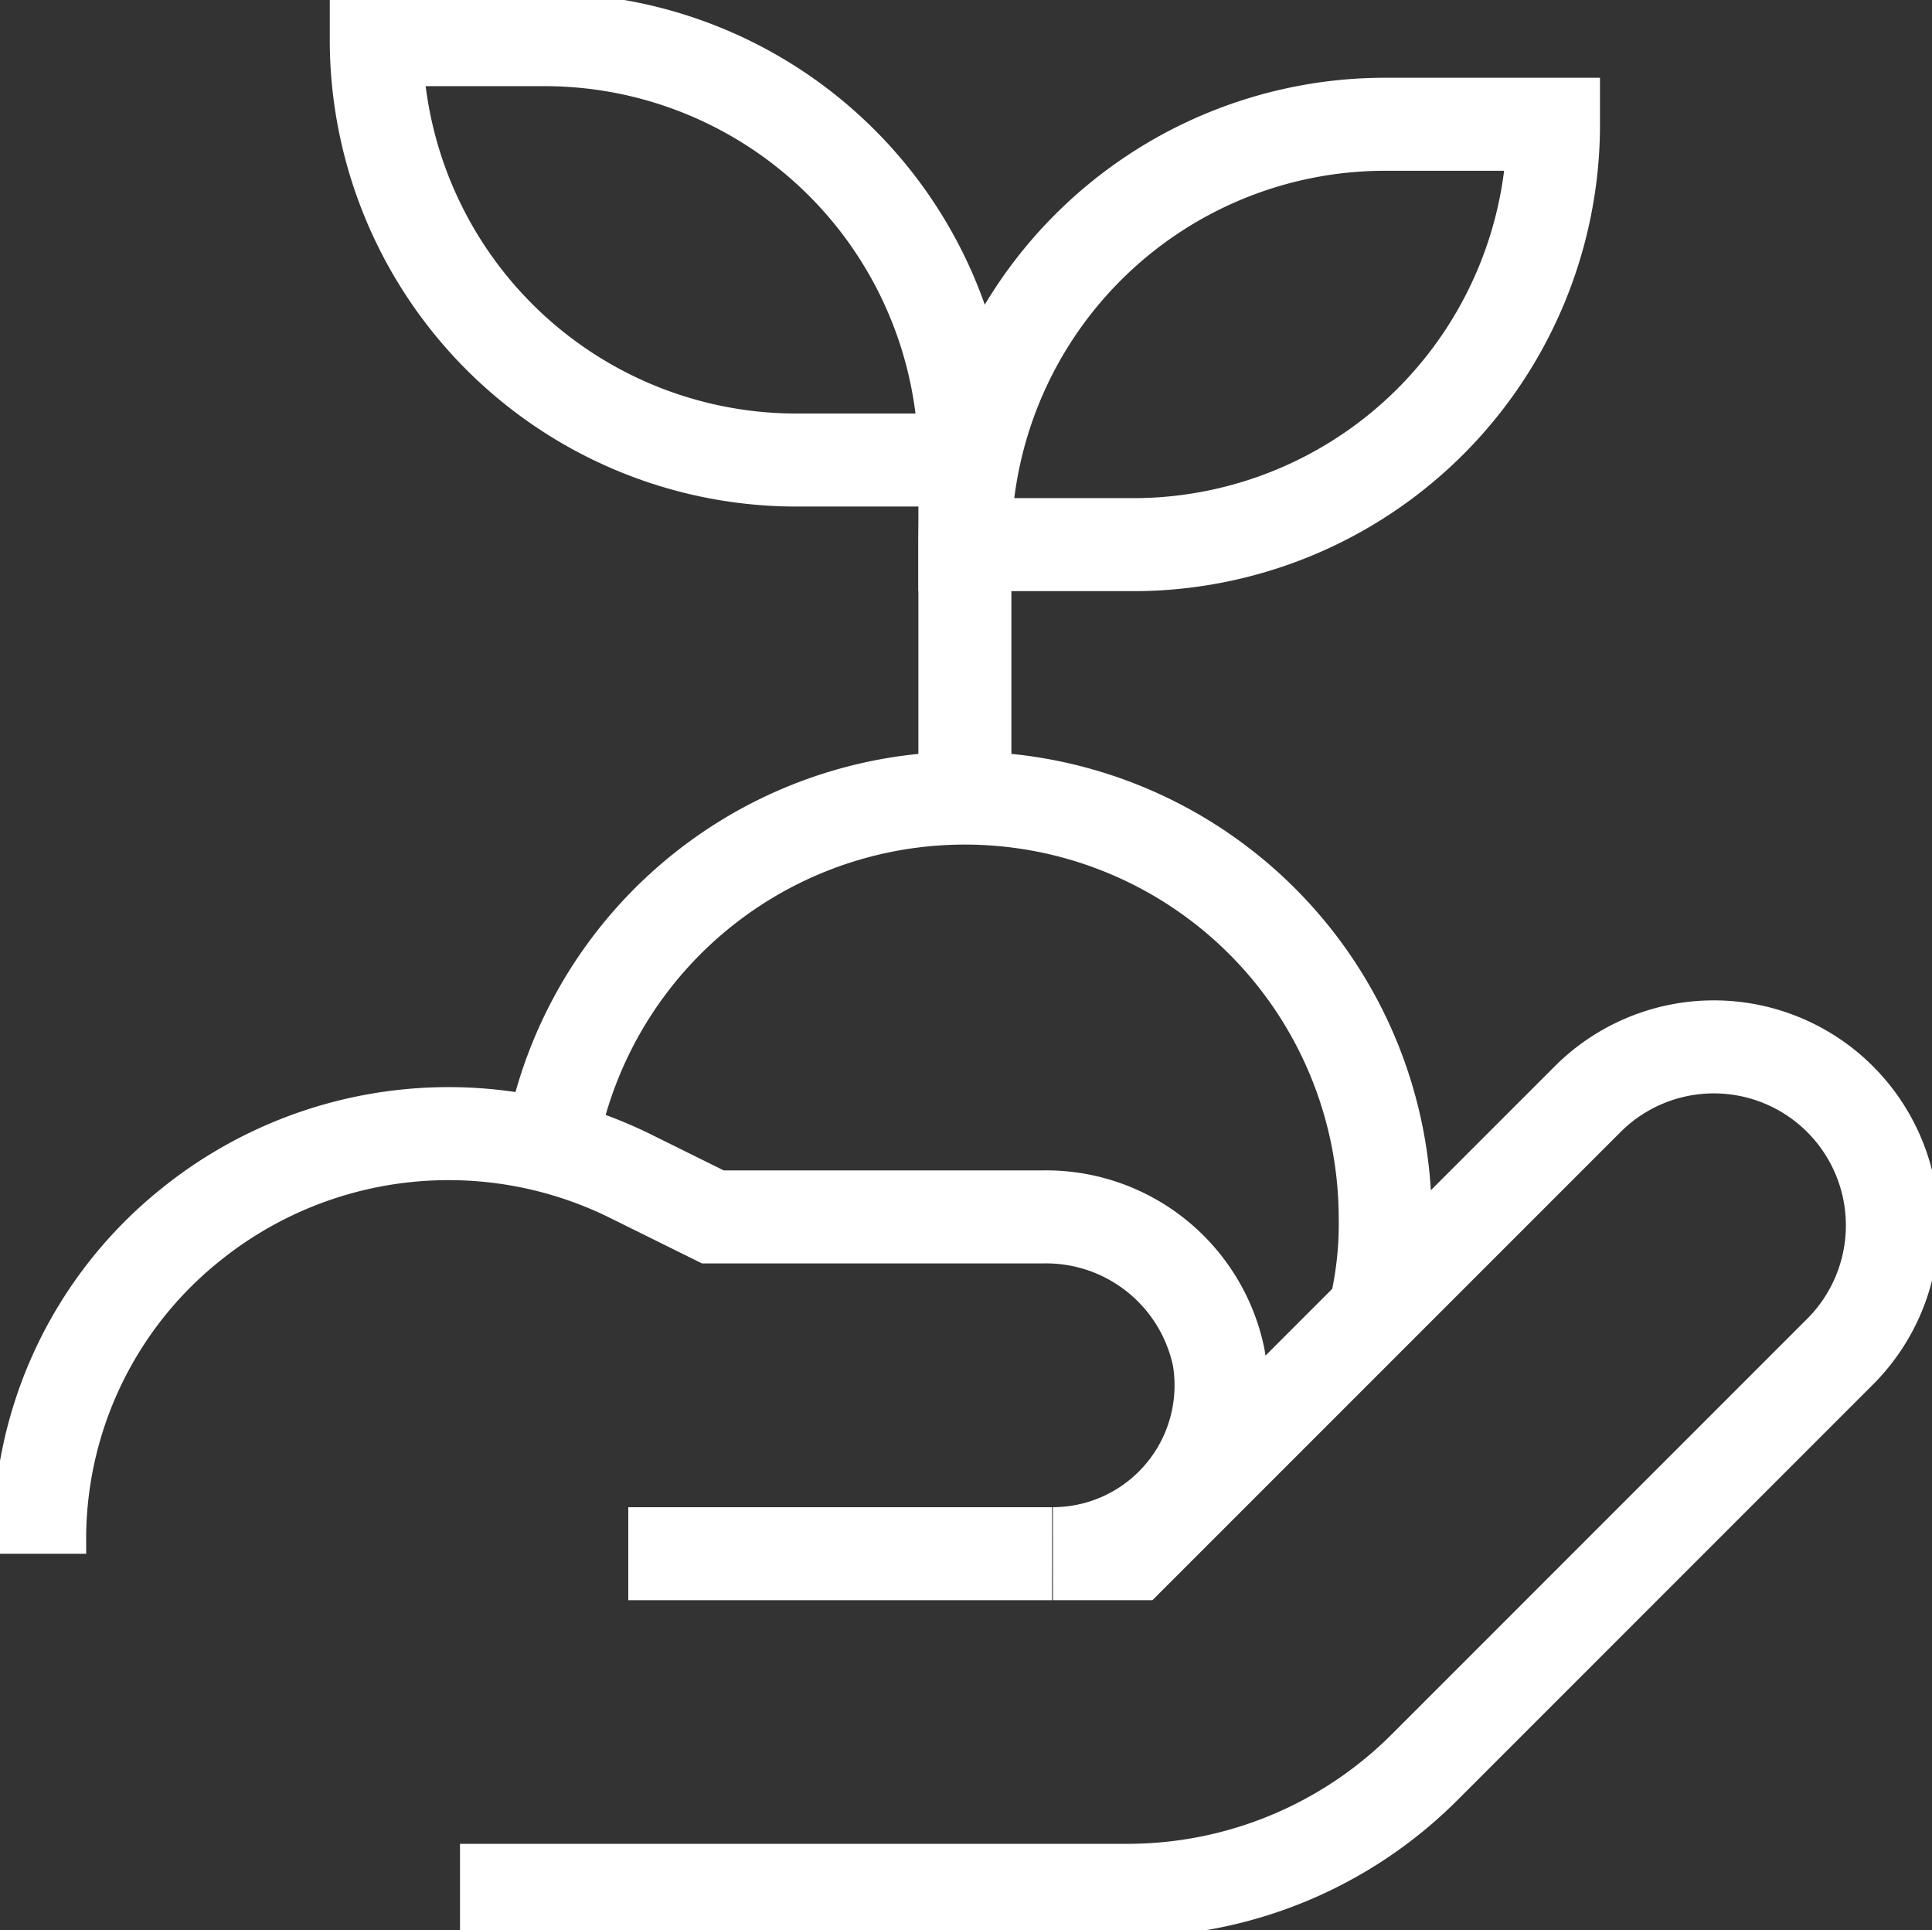 <svg xmlns="http://www.w3.org/2000/svg" xmlns:xlink="http://www.w3.org/1999/xlink" width="62.324" height="62.25" viewBox="0 0 62.324 62.25"><rect x="0" y="0" width="62.324" height="62.25" fill="#333333" stroke="none"/><defs><clipPath id="clip-path"><rect id="Rechteck_3" data-name="Rechteck 3" width="62.324" height="62.25" fill="none" stroke="#fff" stroke-width="3"></rect></clipPath></defs><g id="Gruppe_33" data-name="Gruppe 33" clip-path="url(#clip-path)"><path id="Pfad_32" data-name="Pfad 32" d="M15.81,86.6H37.327a13.557,13.557,0,0,0,9.608-3.979L60.323,69.233a5.758,5.758,0,1,0-8.129-8.158L37.526,75.742H34.94A5.429,5.429,0,0,0,40.283,69.4a5.685,5.685,0,0,0-5.685-4.52H23.968l-2.643-1.308A13.246,13.246,0,0,0,7.112,65.14,12.99,12.99,0,0,0,2.251,75.43v.313" transform="translate(-0.971 -25.63)" fill="none" stroke="#fff" stroke-width="3"></path><line id="Linie_2" data-name="Linie 2" x1="13.672" transform="translate(20.268 50.113)" fill="none" stroke="#fff" stroke-width="3"></line><path id="Pfad_33" data-name="Pfad 33" d="M21.352,2.25h5.429A13.559,13.559,0,0,1,40.34,15.809H34.911A13.559,13.559,0,0,1,21.352,2.25Z" transform="translate(-9.214 -0.971)" fill="none" stroke="#fff" stroke-width="3"></path><path id="Pfad_34" data-name="Pfad 34" d="M60.181,20.609H54.752A13.559,13.559,0,0,1,68.311,7.05H73.74A13.559,13.559,0,0,1,60.181,20.609Z" transform="translate(-23.626 -3.042)" fill="none" stroke="#fff" stroke-width="3"></path><line id="Linie_3" data-name="Linie 3" y1="10.858" transform="translate(31.126 14.838)" fill="none" stroke="#fff" stroke-width="3"></line><path id="Pfad_35" data-name="Pfad 35" d="M31.252,56.513A13.559,13.559,0,0,1,58.17,58.787a11.983,11.983,0,0,1-.341,3.07" transform="translate(-13.485 -19.533)" fill="none" stroke="#fff" stroke-width="3"></path></g></svg>